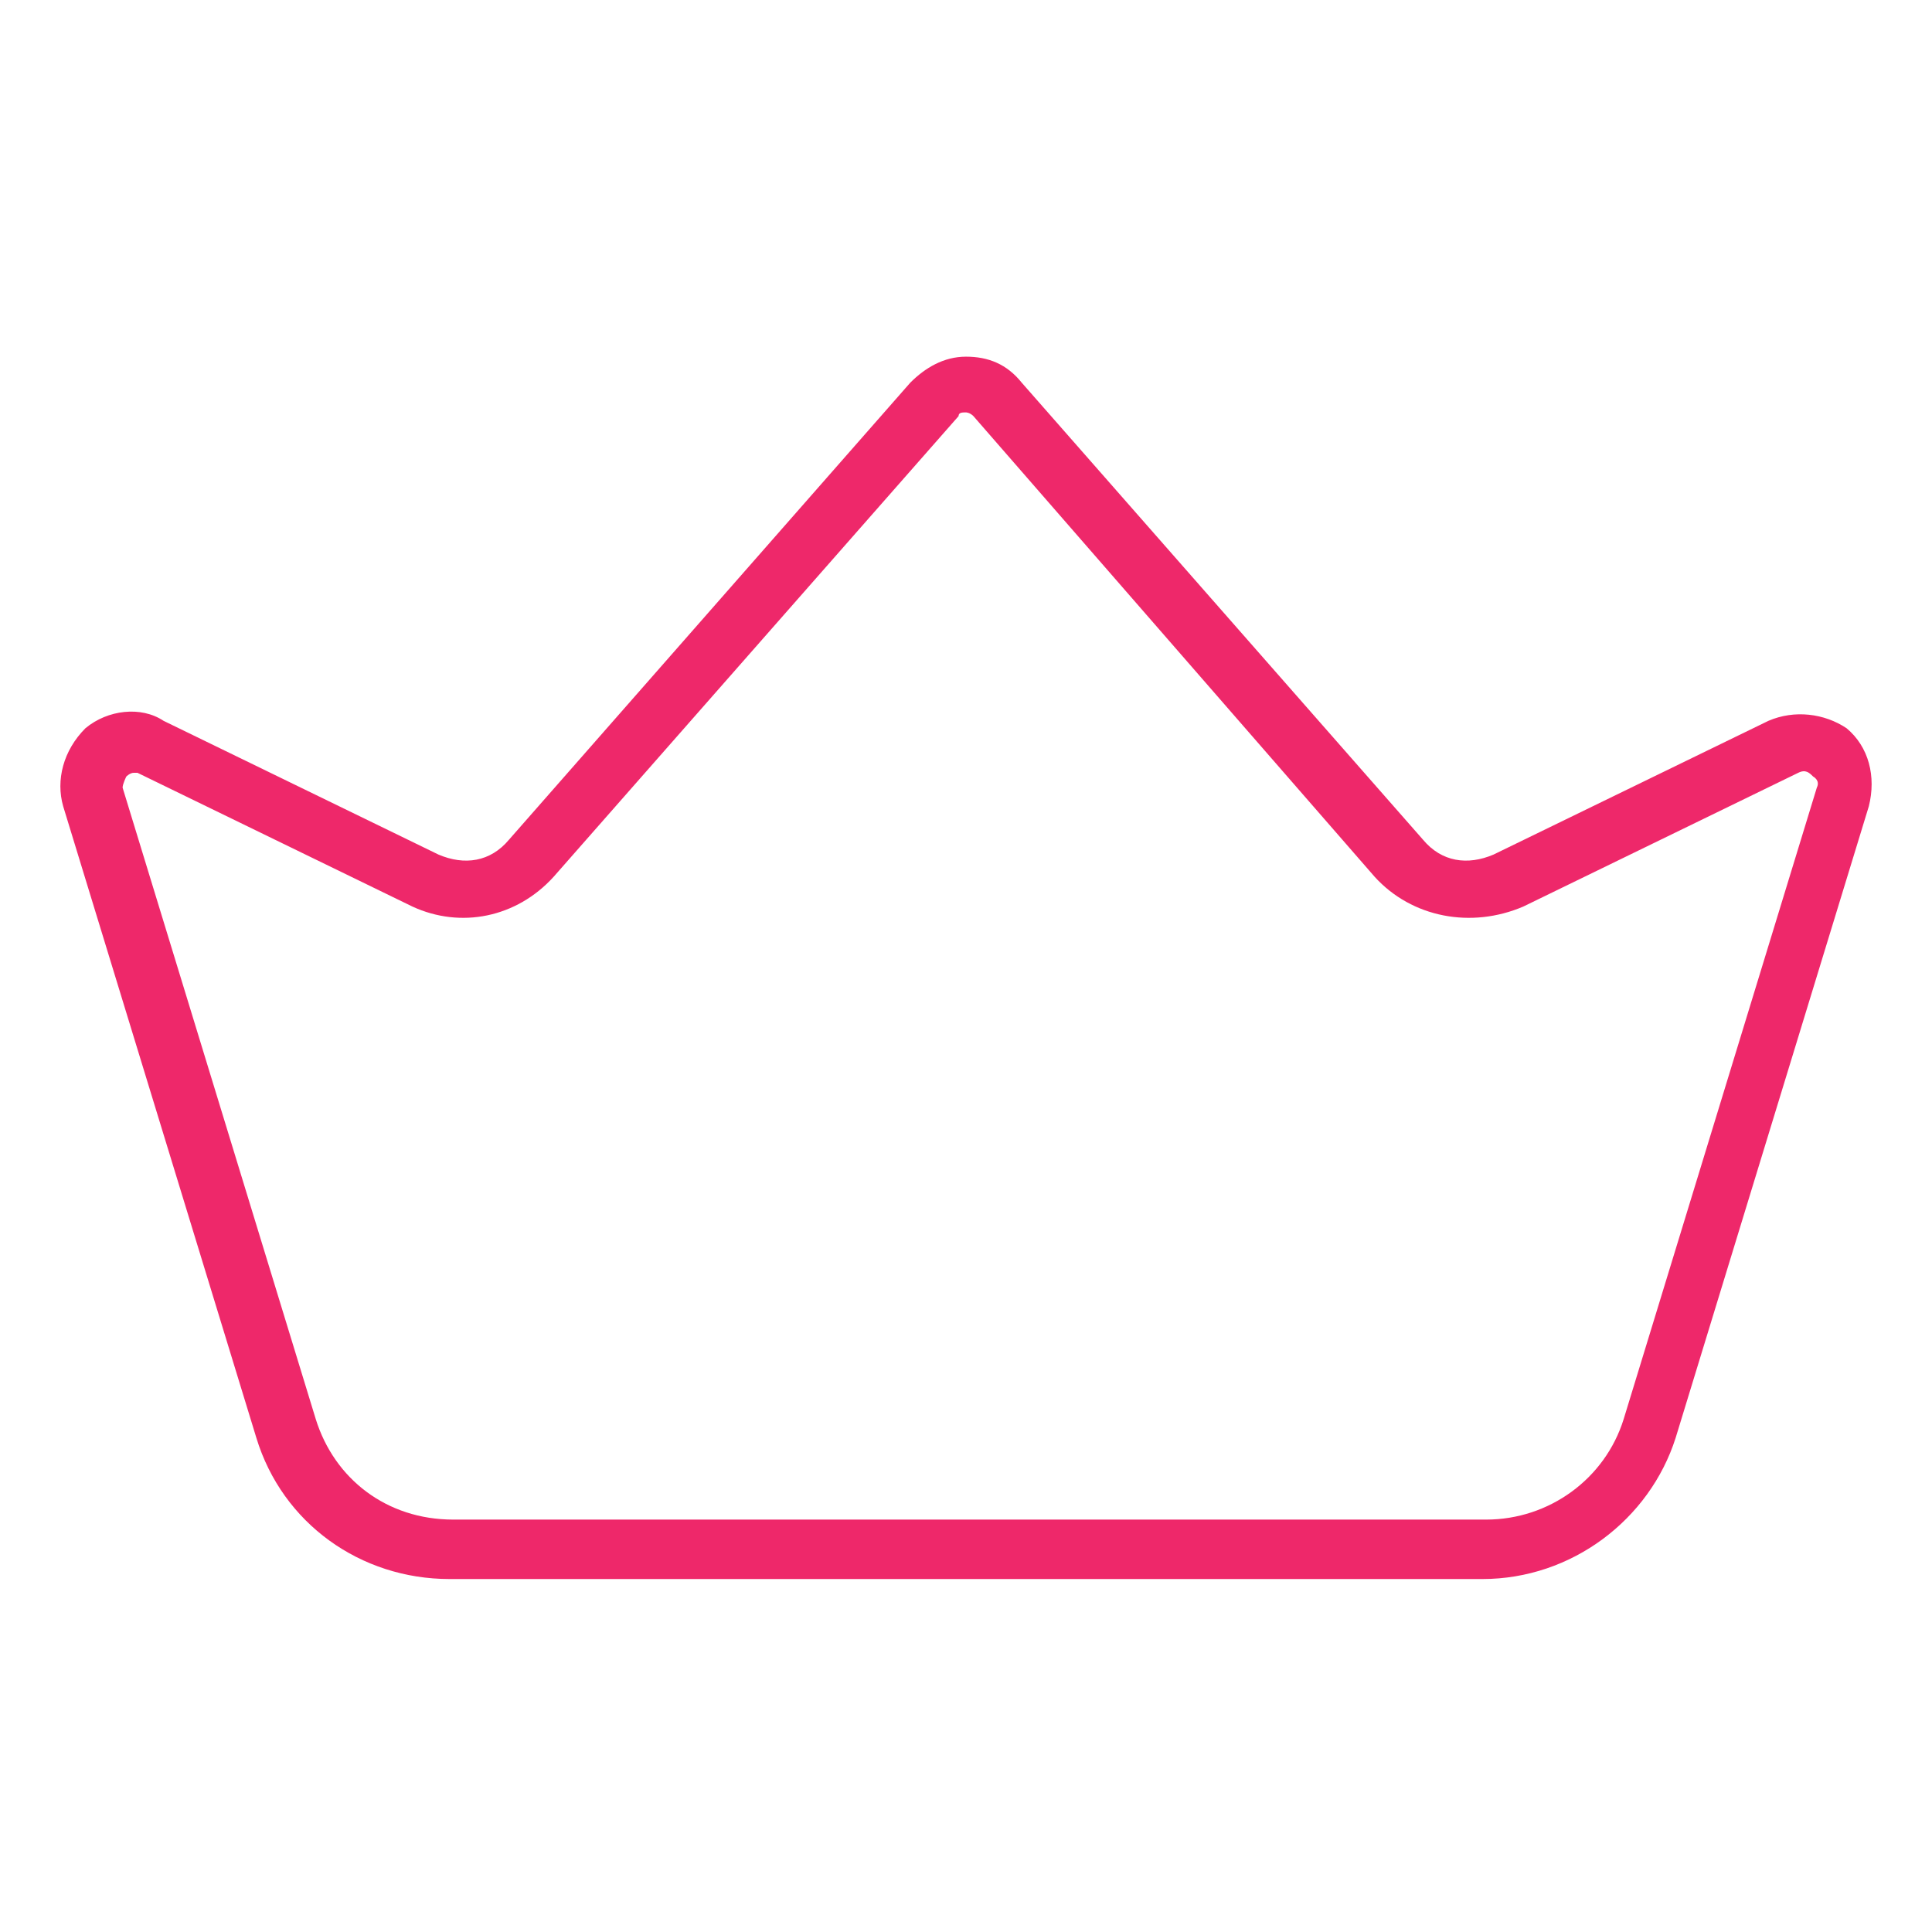 <?xml version="1.0" encoding="utf-8"?>
<!-- Generator: Adobe Illustrator 26.2.1, SVG Export Plug-In . SVG Version: 6.00 Build 0)  -->
<svg fill="#EE286A" width="52" height="52" version="1.1" id="lni_lni-crown" xmlns:v="https://vecta.io/nano"
	 xmlns="http://www.w3.org/2000/svg" xmlns:xlink="http://www.w3.org/1999/xlink" x="0px" y="0px" viewBox="0 0 52 52"
	 style="enable-background:new 0 0 52 52;" xml:space="preserve">
<path class="st0" d="M39.9,42.5H12.1c-2.4,0-4.5-1.5-5.2-3.8l-5.2-17c-0.2-0.7,0-1.5,0.6-2.1c0.6-0.5,1.5-0.6,2.1-0.2l7.4,3.6
	c0.7,0.3,1.4,0.2,1.9-0.4l10.8-12.3c0.4-0.4,0.9-0.7,1.5-0.7s1.1,0.2,1.5,0.7l10.8,12.3c0.5,0.6,1.2,0.7,1.9,0.4l7.4-3.6
	c0.7-0.3,1.5-0.2,2.1,0.2c0.6,0.5,0.8,1.3,0.6,2.1l-5.2,17C44.4,40.9,42.3,42.5,39.9,42.5z M3.6,20.8c-0.1,0-0.2,0.1-0.2,0.1
	c0,0-0.1,0.2-0.1,0.3l5.2,17c0.5,1.6,1.9,2.7,3.7,2.7h27.8c1.7,0,3.2-1.1,3.7-2.7l5.2-17c0.1-0.2-0.1-0.3-0.1-0.3
	c-0.1-0.1-0.2-0.2-0.4-0.1l-7.4,3.6C39.6,25,38,24.7,37,23.6L26.2,11.2c-0.1-0.1-0.2-0.1-0.2-0.1l0,0c-0.1,0-0.2,0-0.2,0.1
	L14.9,23.6c-1,1.1-2.5,1.4-3.8,0.8l-7.4-3.6C3.7,20.8,3.6,20.8,3.6,20.8z"/>
</svg>
